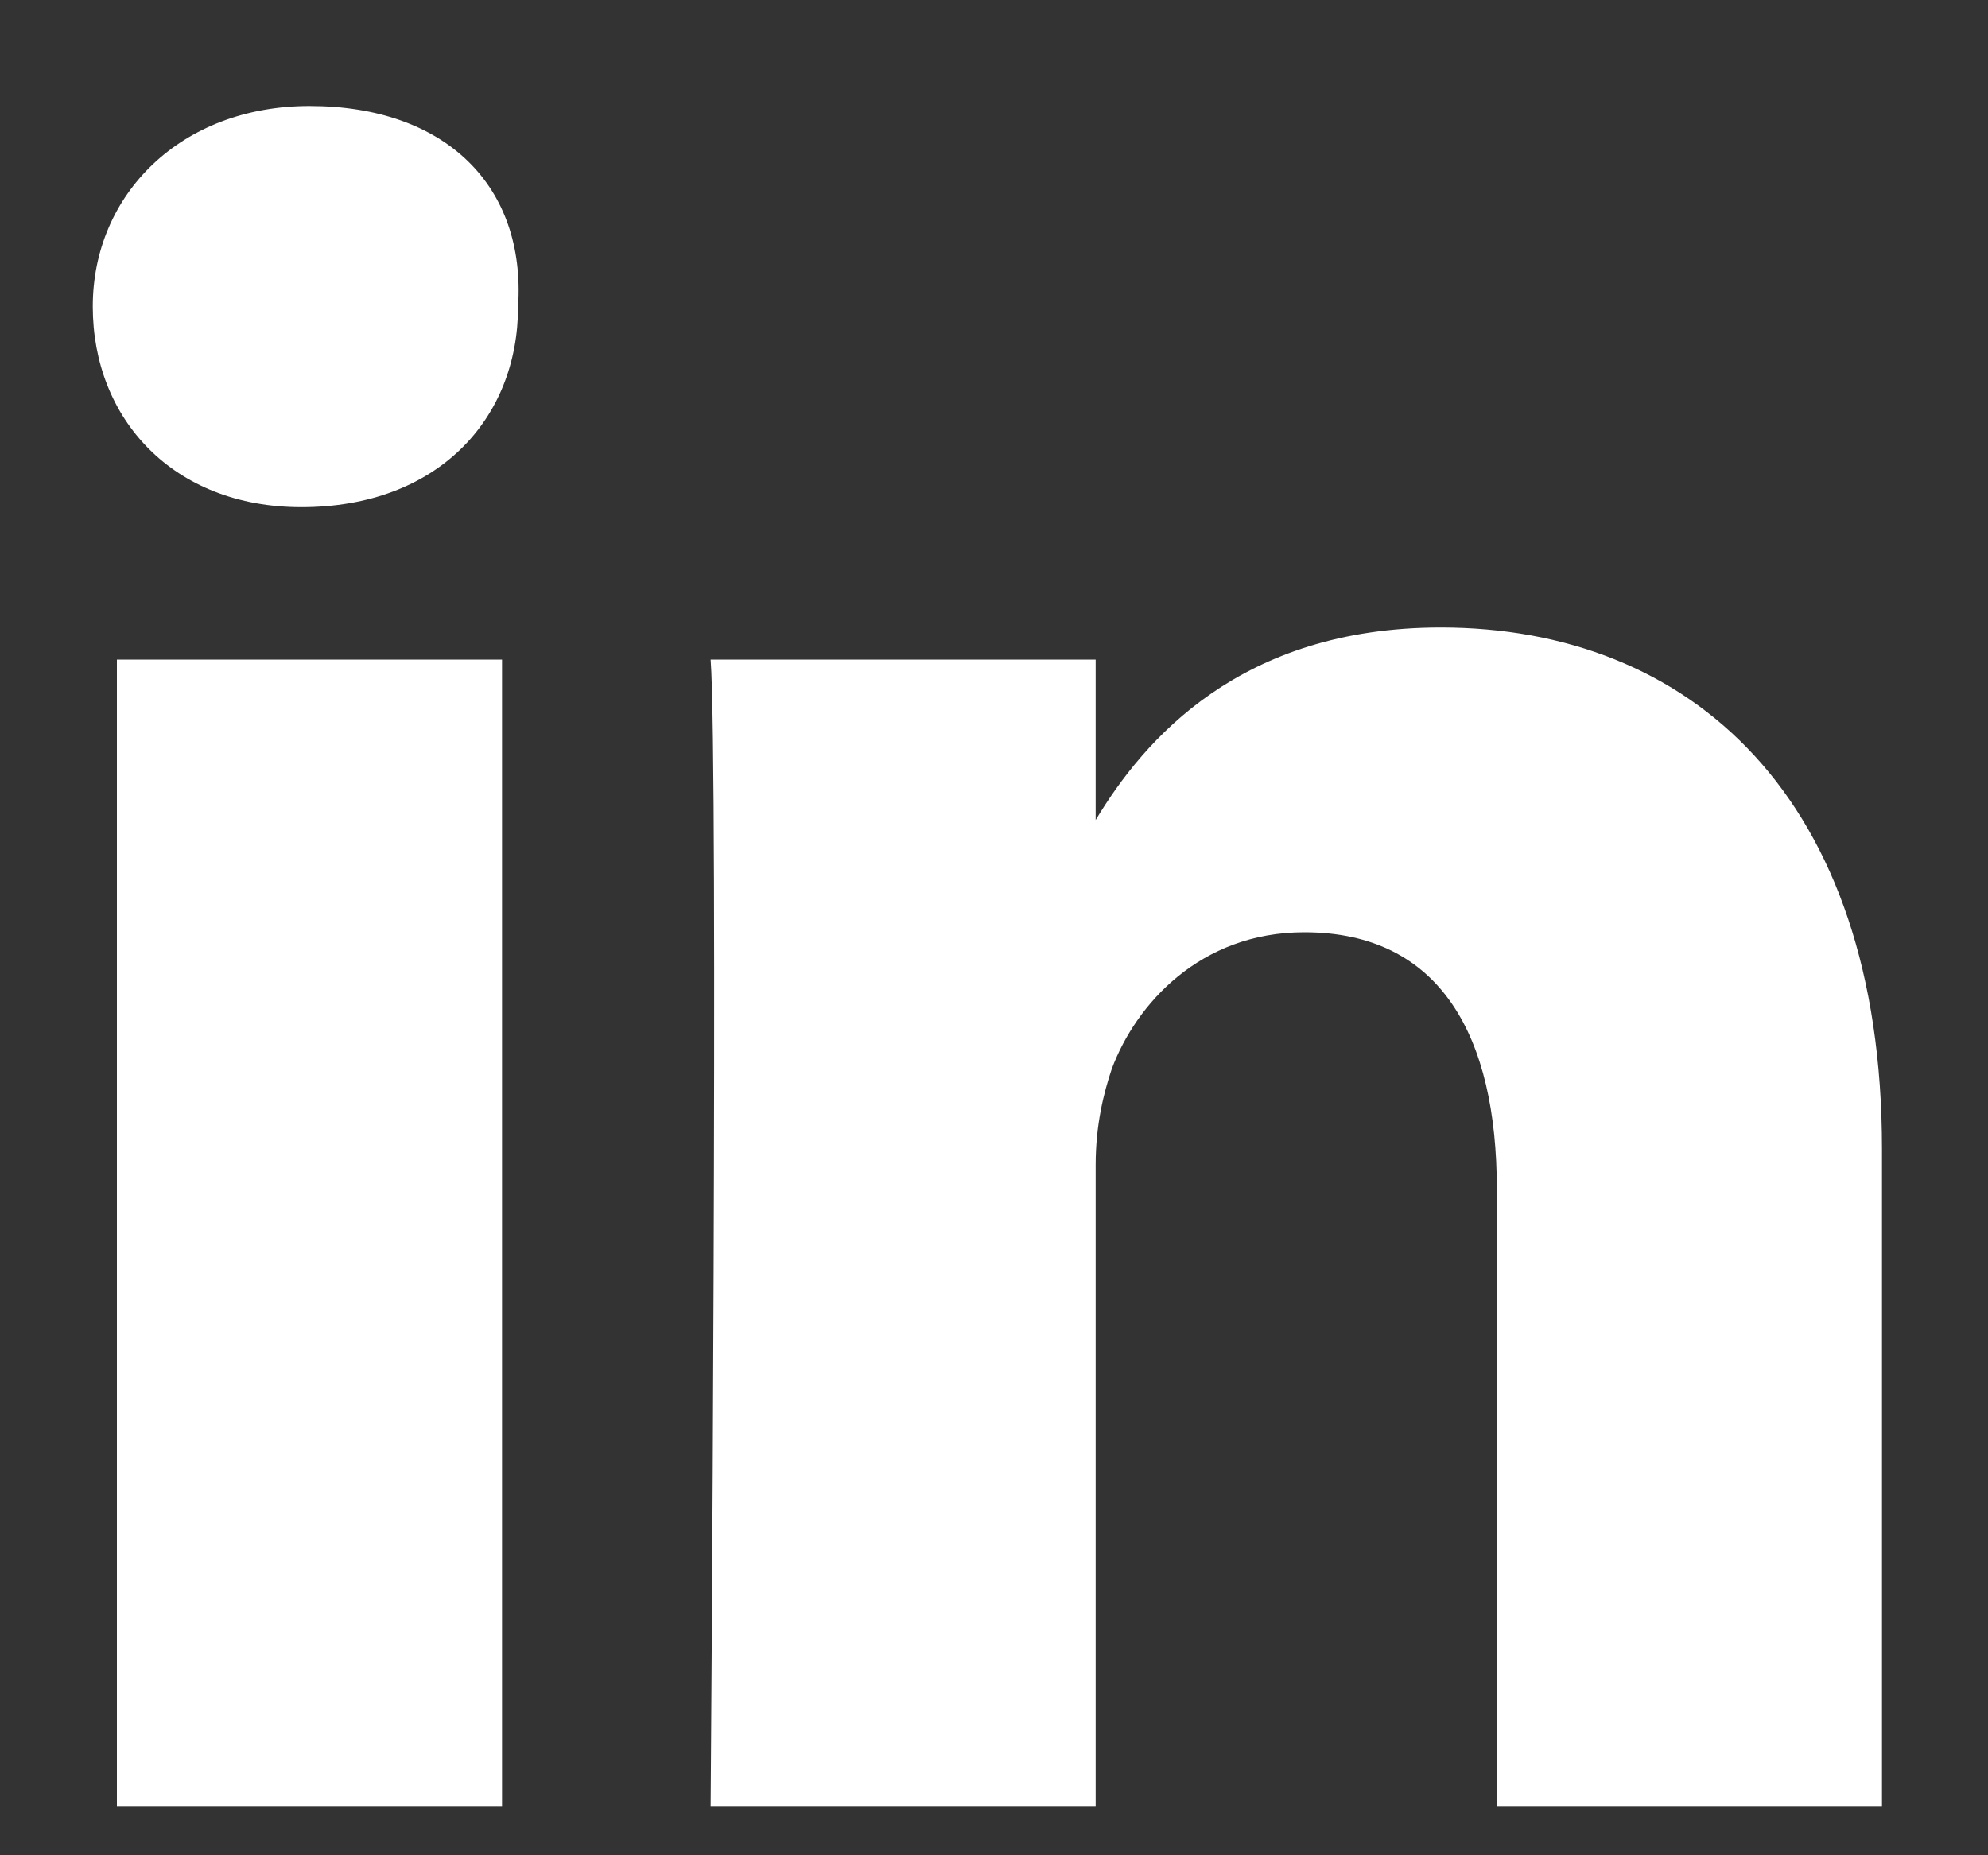 <svg width="15" height="14" viewBox="0 0 15 14" fill="none" xmlns="http://www.w3.org/2000/svg">
<rect x="0" y="0" width="15" height="14" fill="#333333" stroke="none"/>
<path d="M14.2 8.67V13.634H11.294V8.973C11.294 7.822 10.871 7.035 9.841 7.035C9.054 7.035 8.57 7.58 8.389 8.065C8.328 8.246 8.267 8.488 8.267 8.791V13.634H5.362C5.362 13.634 5.422 5.764 5.362 4.977H8.267V6.188C8.631 5.583 9.357 4.735 10.871 4.735C12.747 4.735 14.2 6.006 14.2 8.67ZM2.335 0.8C1.366 0.8 0.7 1.466 0.7 2.313C0.7 3.161 1.306 3.827 2.274 3.827C3.303 3.827 3.909 3.161 3.909 2.313C3.969 1.405 3.364 0.8 2.335 0.8ZM0.882 13.634H3.788V4.977H0.882V13.634Z" fill="white"/>
</svg>
